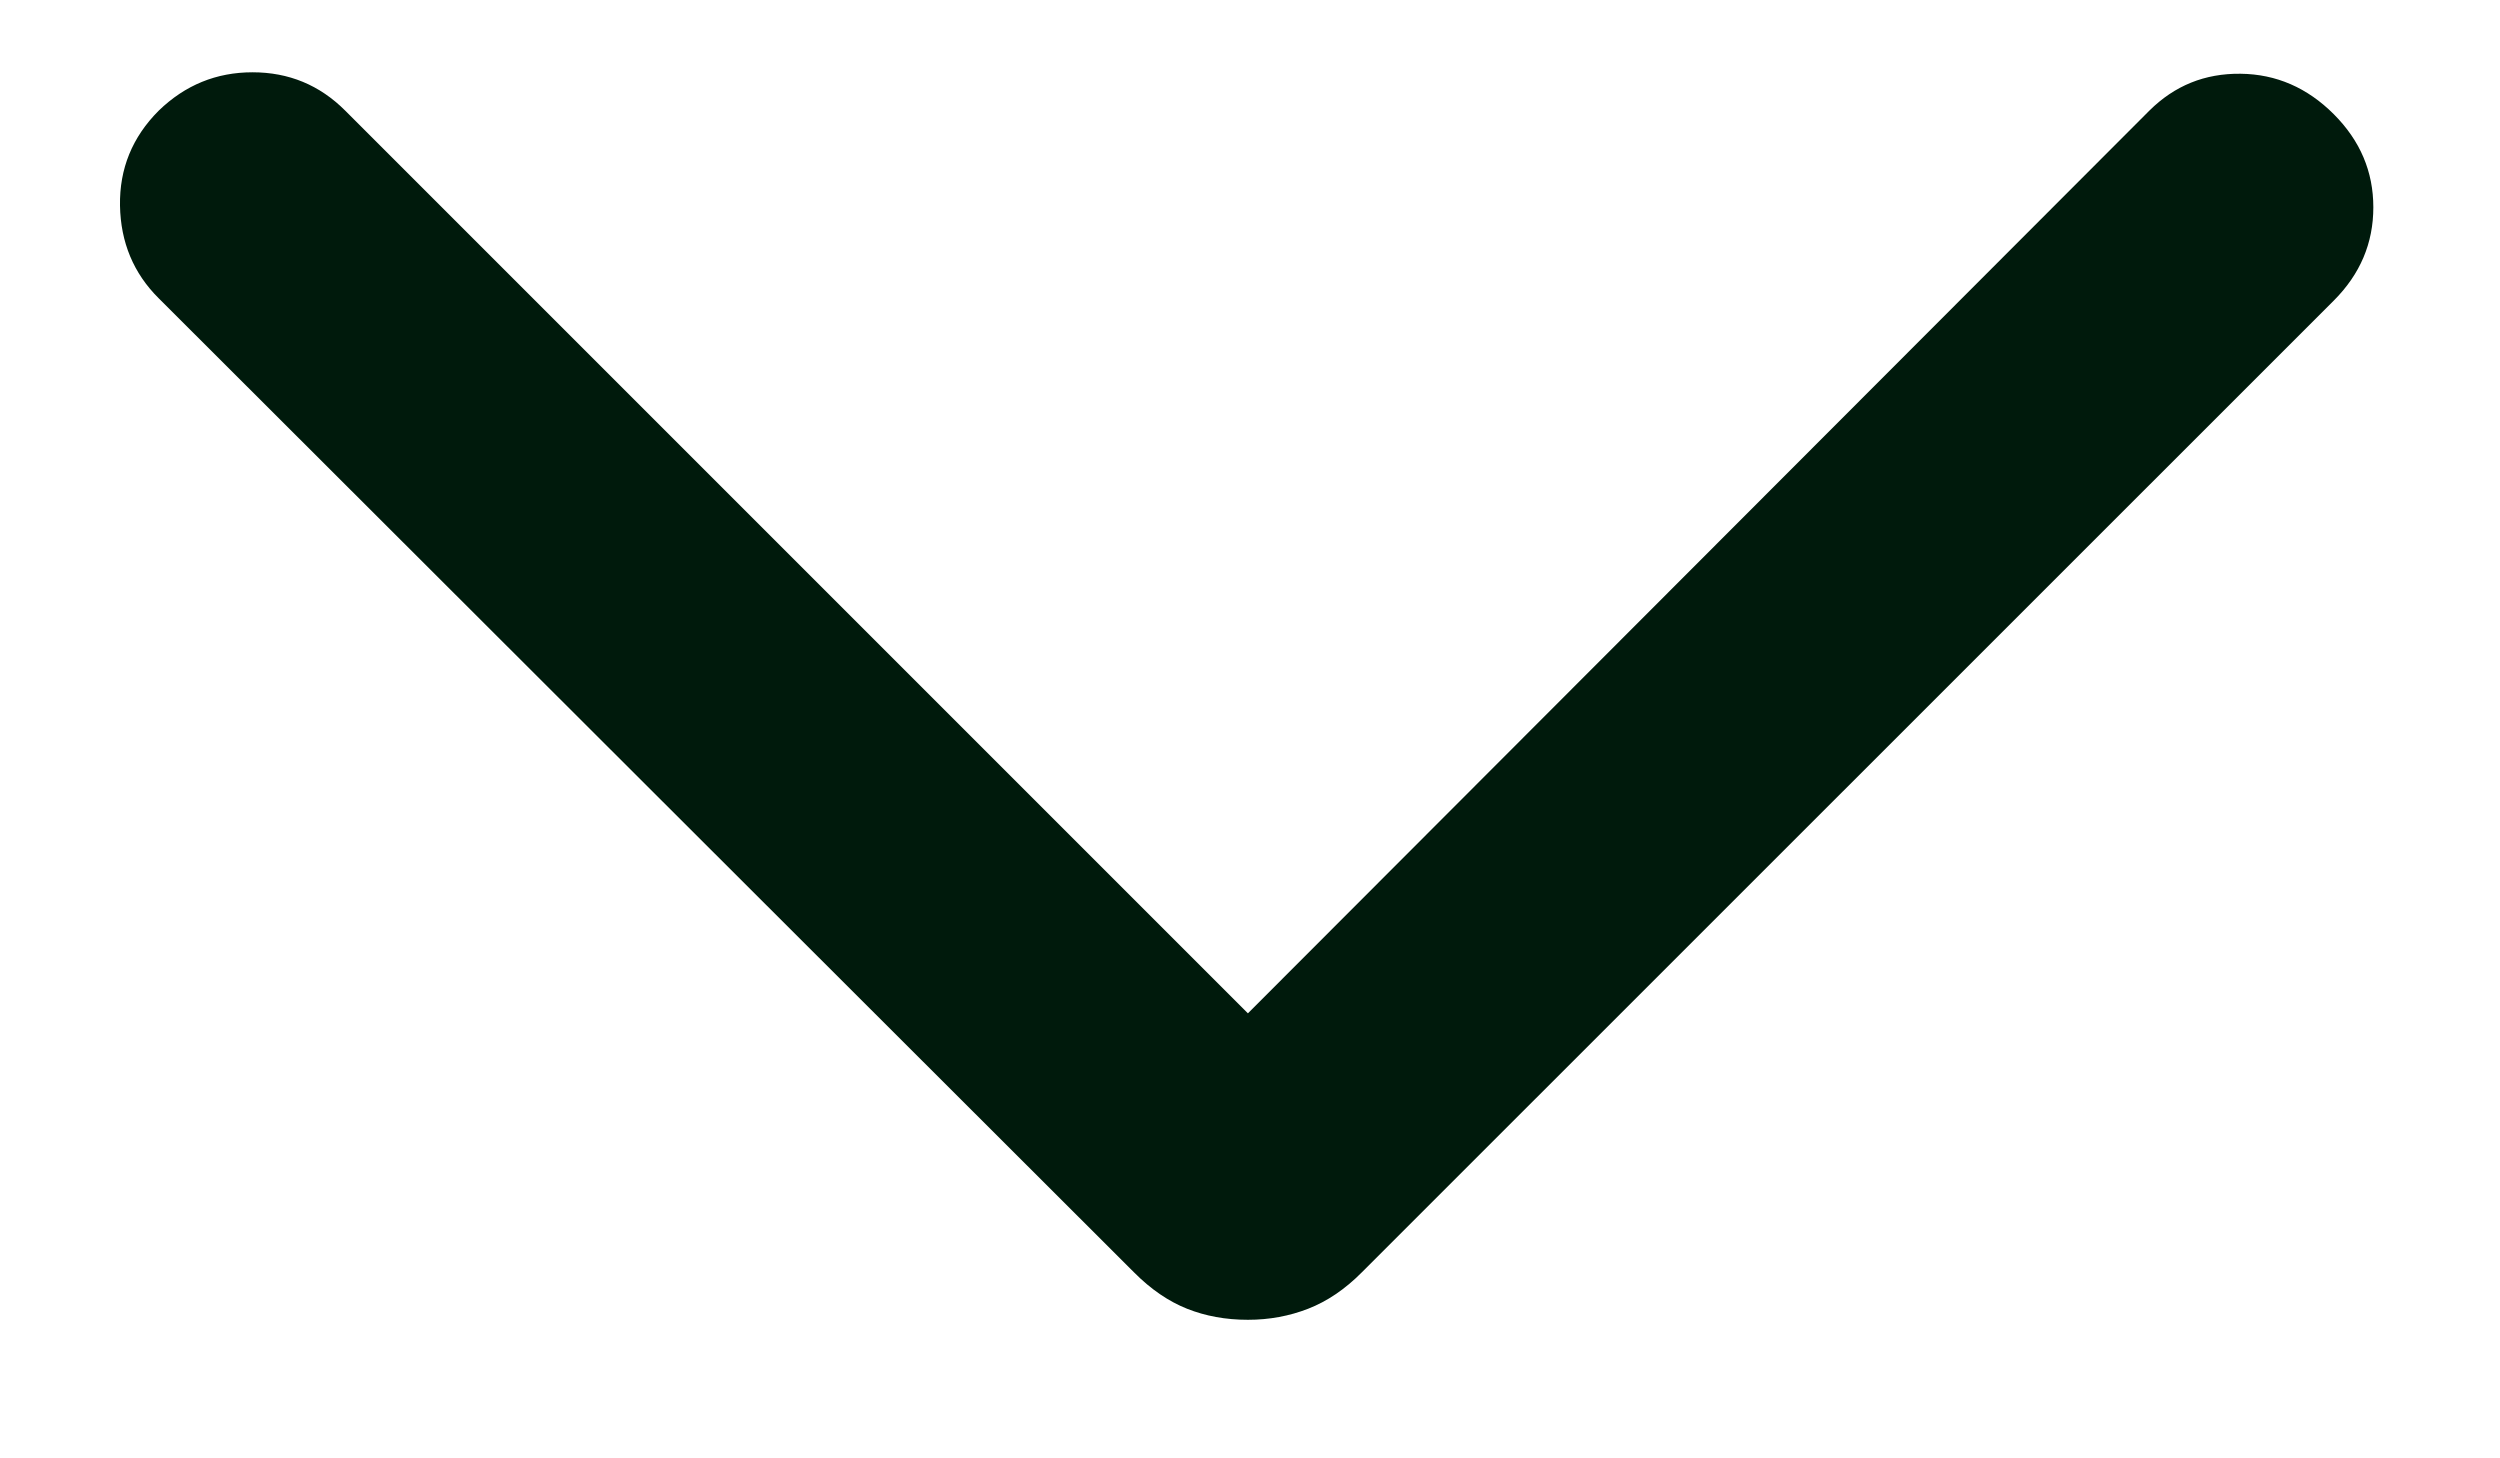 <svg width="12" height="7" viewBox="0 0 12 7" fill="none" xmlns="http://www.w3.org/2000/svg">
<path d="M5.99 4.864L10.317 0.531C10.438 0.411 10.583 0.352 10.755 0.354C10.926 0.356 11.075 0.421 11.202 0.548C11.329 0.675 11.392 0.824 11.392 0.995C11.392 1.167 11.329 1.316 11.202 1.443L6.538 6.106C6.456 6.189 6.369 6.247 6.279 6.282C6.189 6.317 6.093 6.335 5.99 6.335C5.883 6.335 5.786 6.317 5.698 6.282C5.61 6.247 5.524 6.189 5.442 6.106L0.762 1.432C0.641 1.312 0.579 1.163 0.576 0.987C0.573 0.81 0.635 0.658 0.762 0.531C0.889 0.408 1.039 0.347 1.212 0.347C1.386 0.347 1.534 0.408 1.657 0.531L5.99 4.864Z" fill="#001A0C"/>
</svg>
